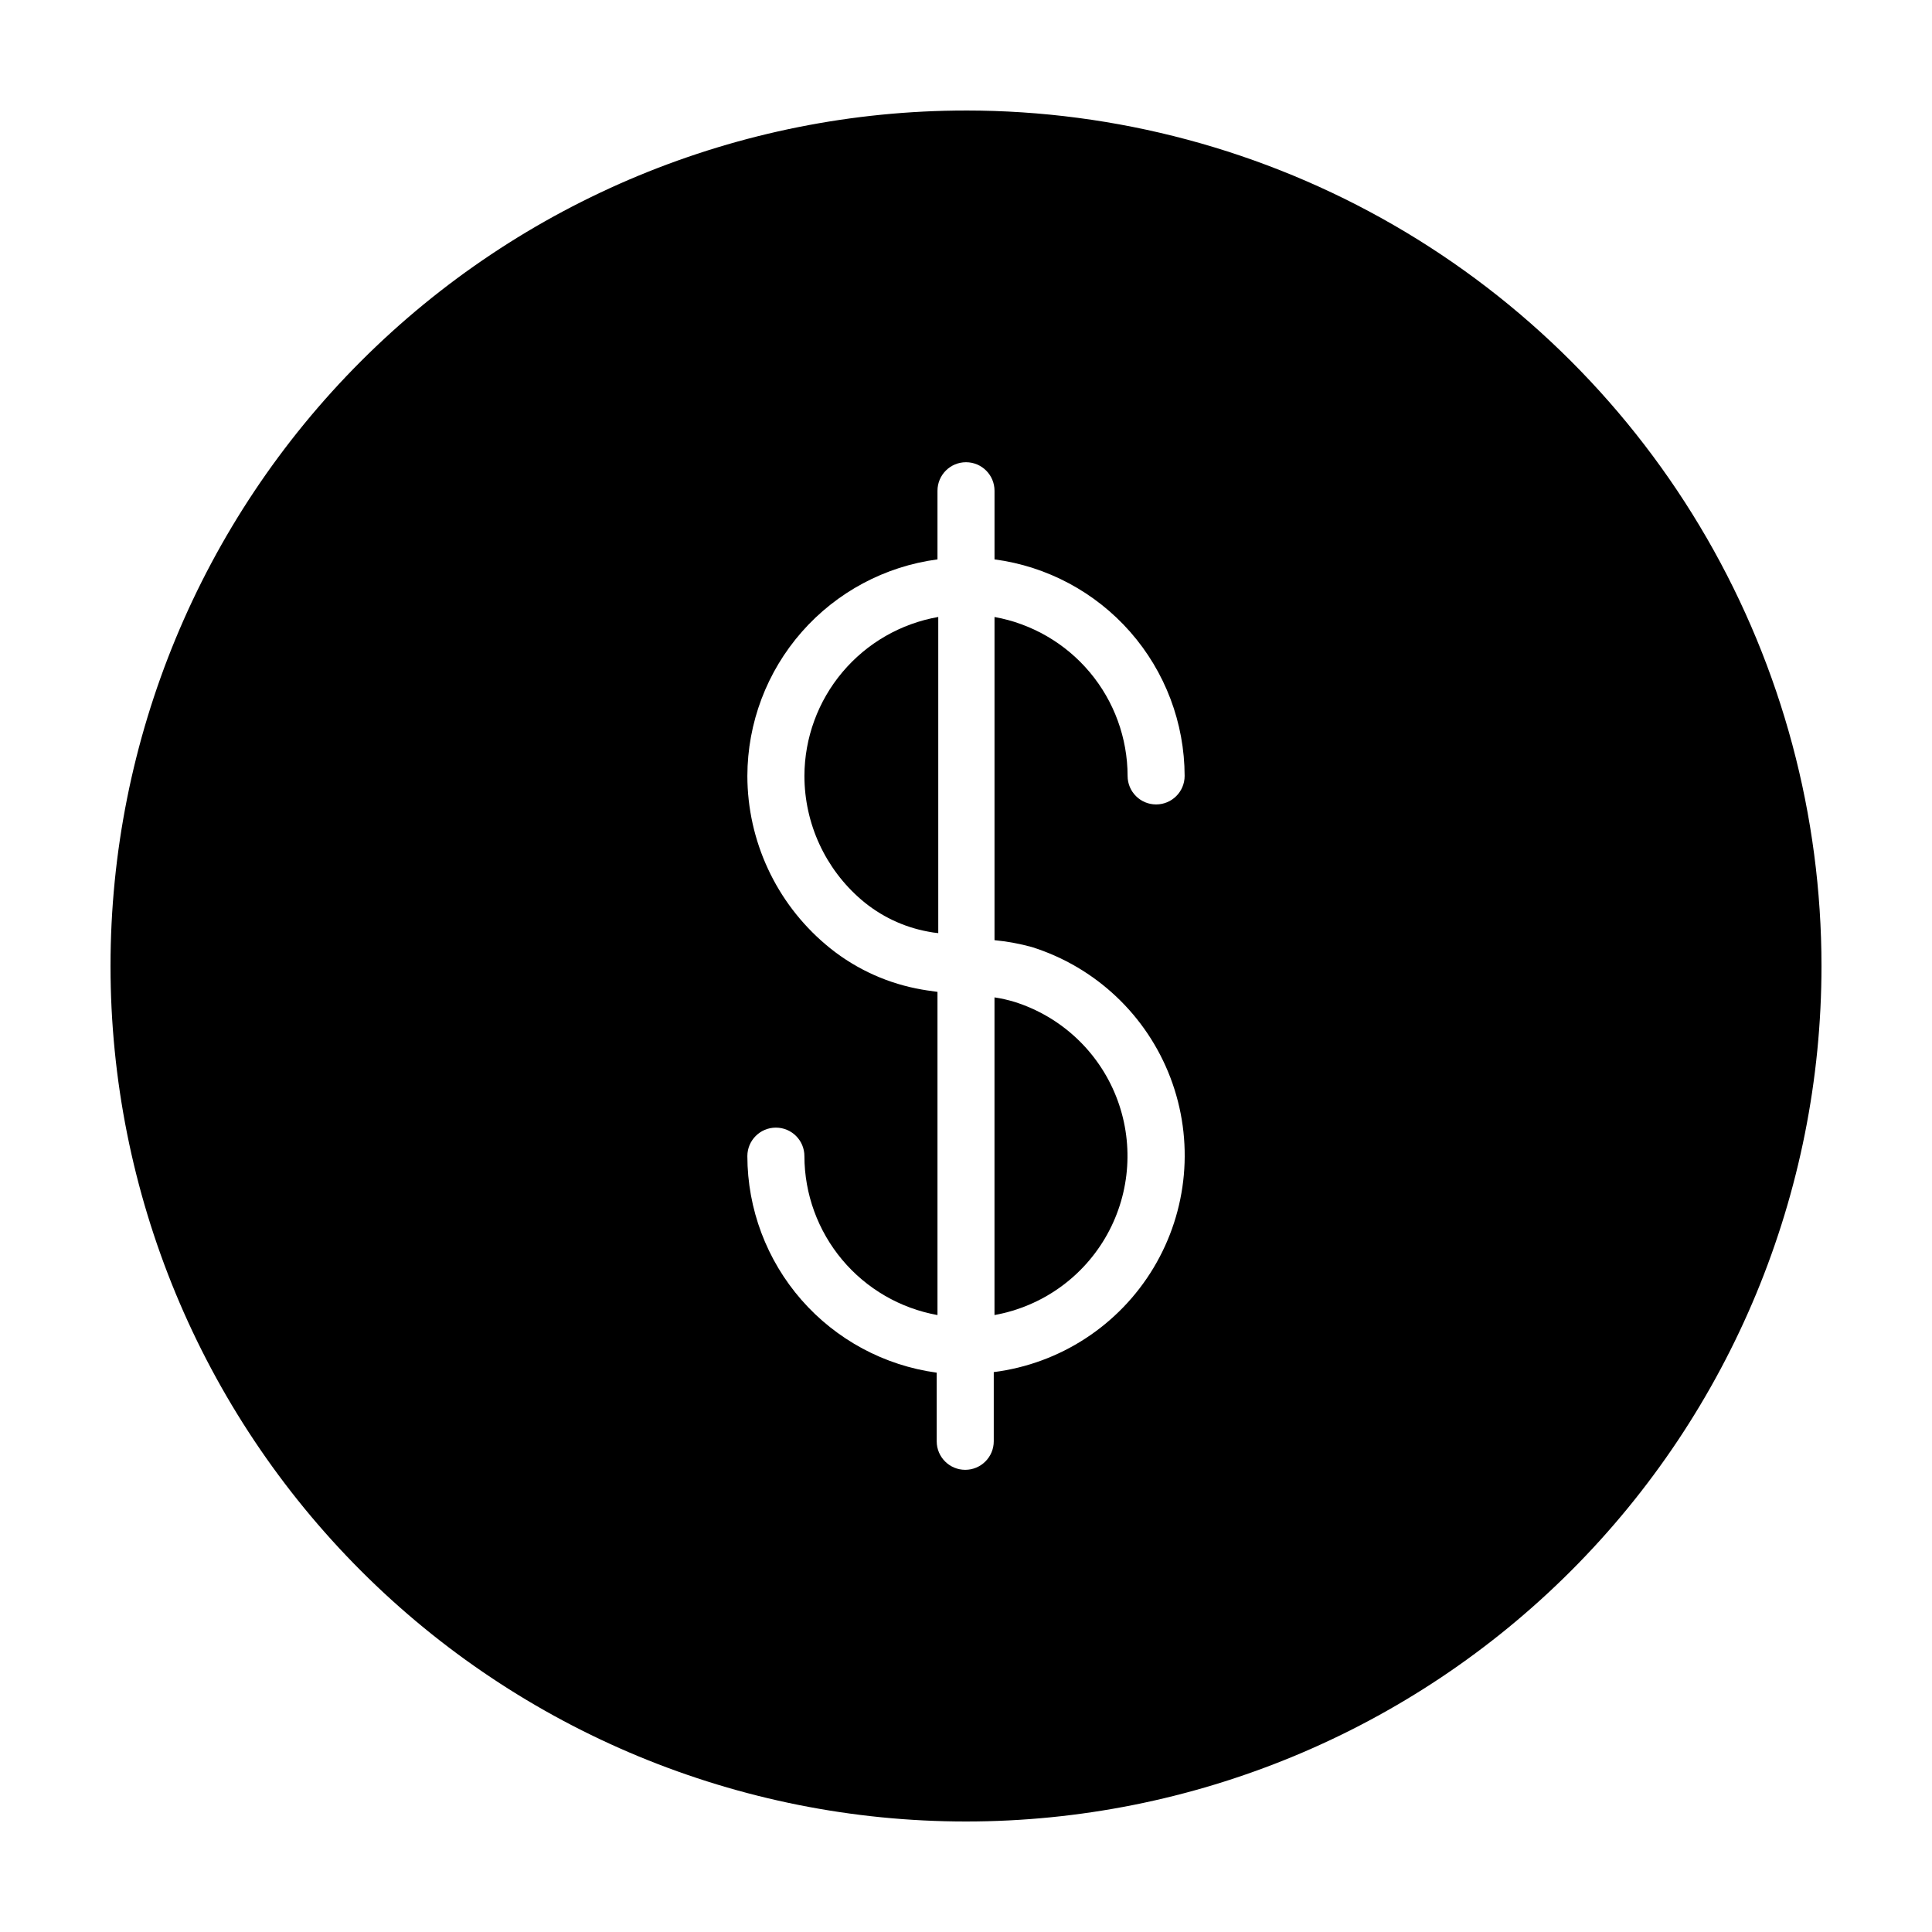 <?xml version="1.0" encoding="UTF-8"?>
<!-- Uploaded to: SVG Repo, www.svgrepo.com, Generator: SVG Repo Mixer Tools -->
<svg fill="#000000" width="800px" height="800px" version="1.1" viewBox="144 144 512 512" xmlns="http://www.w3.org/2000/svg">
 <g>
  <path d="m357.18 349.62c0.004 12.629 5.523 24.629 15.113 32.848 5.035 4.309 11.117 7.211 17.633 8.414 0.898 0.184 1.809 0.32 2.723 0.402v-83.781c-9.918 1.738-18.906 6.91-25.391 14.613-6.484 7.699-10.055 17.438-10.078 27.504z"/>
  <path d="m407.55 492.5c12.652-2.273 23.613-10.109 29.859-21.348 6.242-11.234 7.106-24.684 2.356-36.629-4.75-11.945-14.617-21.121-26.875-25-1.746-0.531-3.531-0.938-5.34-1.207z"/>
  <path d="m400 173.29c-60.129 0-117.8 23.887-160.31 66.402s-66.402 100.18-66.402 160.31c0 60.125 23.887 117.79 66.402 160.31 42.516 42.52 100.18 66.402 160.31 66.402 60.125 0 117.79-23.883 160.31-66.402 42.52-42.516 66.402-100.18 66.402-160.31 0-39.797-10.473-78.895-30.371-113.36-19.898-34.465-48.52-63.086-82.984-82.984-34.465-19.895-73.559-30.371-113.36-30.371zm17.434 221.68h-0.004c16.922 5.32 30.473 18.105 36.766 34.691 6.293 16.586 4.633 35.141-4.504 50.344-9.137 15.207-24.738 25.383-42.336 27.617v18.336c0 4.176-3.387 7.559-7.559 7.559s-7.559-3.383-7.559-7.559v-18.188c-13.883-1.887-26.617-8.738-35.844-19.285-9.223-10.551-14.316-24.082-14.336-38.098 0-4.172 3.387-7.555 7.559-7.555 4.176 0 7.559 3.383 7.559 7.555 0.016 10.039 3.555 19.754 10 27.449 6.445 7.699 15.387 12.887 25.266 14.668v-85.648c-1.863-0.25-3.727-0.504-5.644-0.906v0.004c-8.848-1.789-17.102-5.793-23.98-11.641-13.145-11.125-20.734-27.465-20.758-44.688 0.027-14.043 5.148-27.602 14.414-38.156 9.266-10.551 22.047-17.387 35.969-19.227v-18.188c0-4.176 3.383-7.559 7.559-7.559 4.172 0 7.555 3.383 7.555 7.559v18.188c13.922 1.84 26.703 8.676 35.969 19.227 9.266 10.555 14.387 24.113 14.414 38.156 0 4.176-3.383 7.559-7.559 7.559-4.172 0-7.555-3.383-7.555-7.559-0.02-10.039-3.559-19.754-10.004-27.449-6.445-7.695-15.387-12.887-25.266-14.668v85.648c3.34 0.32 6.641 0.926 9.875 1.812z"/>
 </g>
</svg>